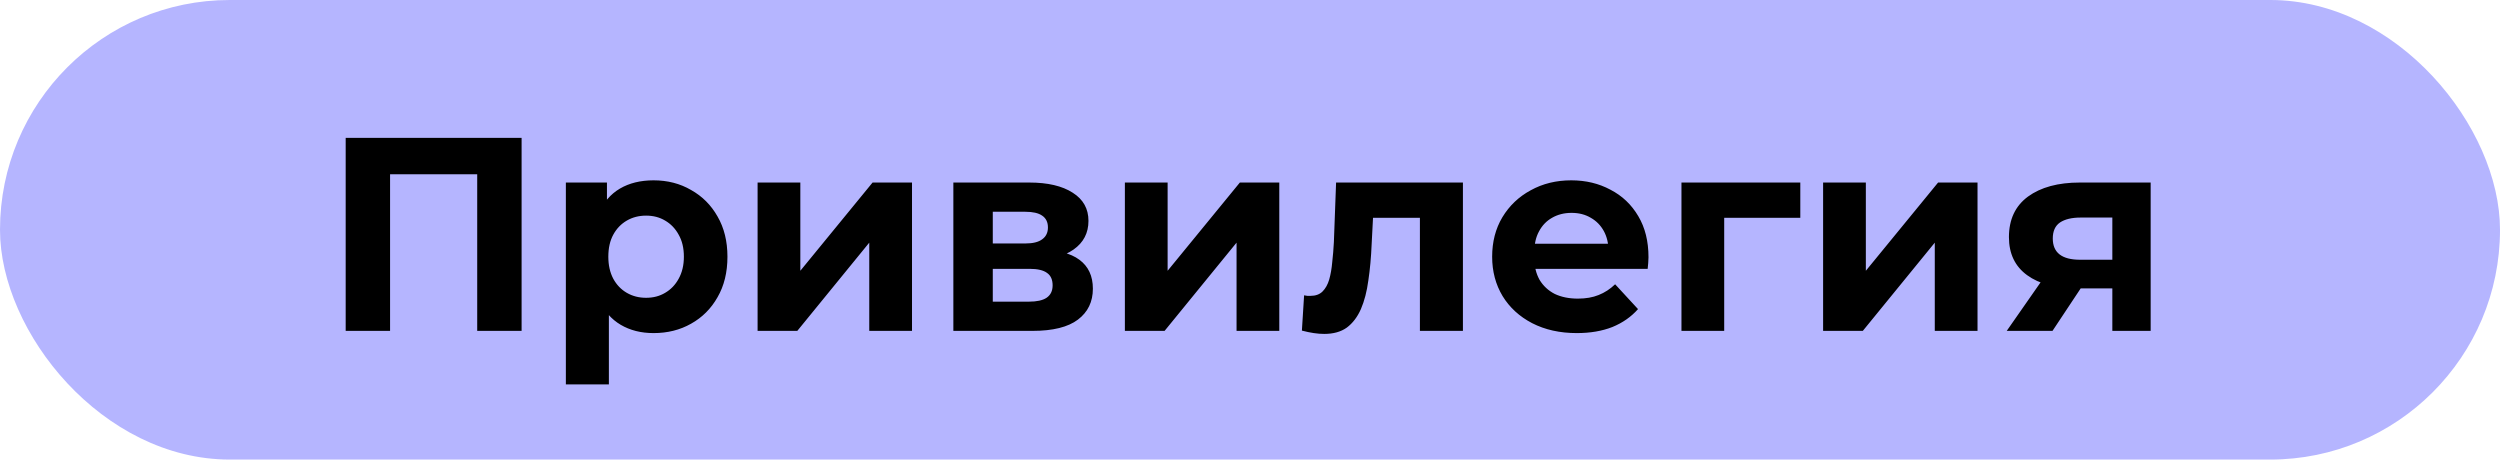 <?xml version="1.0" encoding="UTF-8"?> <svg xmlns="http://www.w3.org/2000/svg" width="272" height="50" viewBox="0 0 272 50" fill="none"> <rect width="272" height="50" rx="25" fill="#B5B5FF"></rect> <path d="M37.61 36V15H56.75V36H51.92V17.85L53.03 18.96H41.33L42.44 17.85V36H37.61ZM71.106 36.24C69.746 36.24 68.556 35.94 67.536 35.34C66.516 34.74 65.716 33.83 65.136 32.61C64.576 31.37 64.296 29.81 64.296 27.93C64.296 26.03 64.566 24.47 65.106 23.25C65.646 22.03 66.426 21.12 67.446 20.52C68.466 19.92 69.686 19.62 71.106 19.62C72.626 19.62 73.986 19.97 75.186 20.67C76.406 21.35 77.366 22.31 78.066 23.55C78.786 24.79 79.146 26.25 79.146 27.93C79.146 29.63 78.786 31.1 78.066 32.34C77.366 33.58 76.406 34.54 75.186 35.22C73.986 35.9 72.626 36.24 71.106 36.24ZM61.566 41.82V19.86H66.036V23.16L65.946 27.96L66.246 32.73V41.82H61.566ZM70.296 32.4C71.076 32.4 71.766 32.22 72.366 31.86C72.986 31.5 73.476 30.99 73.836 30.33C74.216 29.65 74.406 28.85 74.406 27.93C74.406 26.99 74.216 26.19 73.836 25.53C73.476 24.87 72.986 24.36 72.366 24C71.766 23.64 71.076 23.46 70.296 23.46C69.516 23.46 68.816 23.64 68.196 24C67.576 24.36 67.086 24.87 66.726 25.53C66.366 26.19 66.186 26.99 66.186 27.93C66.186 28.85 66.366 29.65 66.726 30.33C67.086 30.99 67.576 31.5 68.196 31.86C68.816 32.22 69.516 32.4 70.296 32.4ZM82.426 36V19.86H87.076V29.46L94.936 19.86H99.226V36H94.576V26.4L86.746 36H82.426ZM103.725 36V19.86H111.975C113.995 19.86 115.575 20.23 116.715 20.97C117.855 21.69 118.425 22.71 118.425 24.03C118.425 25.35 117.885 26.39 116.805 27.15C115.745 27.89 114.335 28.26 112.575 28.26L113.055 27.18C115.015 27.18 116.475 27.54 117.435 28.26C118.415 28.98 118.905 30.03 118.905 31.41C118.905 32.83 118.365 33.95 117.285 34.77C116.205 35.59 114.555 36 112.335 36H103.725ZM108.015 32.82H111.945C112.805 32.82 113.445 32.68 113.865 32.4C114.305 32.1 114.525 31.65 114.525 31.05C114.525 30.43 114.325 29.98 113.925 29.7C113.525 29.4 112.895 29.25 112.035 29.25H108.015V32.82ZM108.015 26.49H111.555C112.375 26.49 112.985 26.34 113.385 26.04C113.805 25.74 114.015 25.31 114.015 24.75C114.015 24.17 113.805 23.74 113.385 23.46C112.985 23.18 112.375 23.04 111.555 23.04H108.015V26.49ZM122.387 36V19.86H127.037V29.46L134.897 19.86H139.187V36H134.537V26.4L126.707 36H122.387ZM141.646 35.97L141.886 32.13C142.006 32.15 142.126 32.17 142.246 32.19C142.366 32.19 142.476 32.19 142.576 32.19C143.136 32.19 143.576 32.03 143.896 31.71C144.216 31.39 144.456 30.96 144.616 30.42C144.776 29.86 144.886 29.23 144.946 28.53C145.026 27.83 145.086 27.1 145.126 26.34L145.366 19.86H159.166V36H154.486V22.56L155.536 23.7H148.456L149.446 22.5L149.236 26.55C149.176 27.99 149.056 29.31 148.876 30.51C148.716 31.71 148.446 32.75 148.066 33.63C147.686 34.49 147.176 35.16 146.536 35.64C145.896 36.1 145.076 36.33 144.076 36.33C143.716 36.33 143.336 36.3 142.936 36.24C142.536 36.18 142.106 36.09 141.646 35.97ZM171.556 36.24C169.716 36.24 168.096 35.88 166.696 35.16C165.316 34.44 164.246 33.46 163.486 32.22C162.726 30.96 162.346 29.53 162.346 27.93C162.346 26.31 162.716 24.88 163.456 23.64C164.216 22.38 165.246 21.4 166.546 20.7C167.846 19.98 169.316 19.62 170.956 19.62C172.536 19.62 173.956 19.96 175.216 20.64C176.496 21.3 177.506 22.26 178.246 23.52C178.986 24.76 179.356 26.25 179.356 27.99C179.356 28.17 179.346 28.38 179.326 28.62C179.306 28.84 179.286 29.05 179.266 29.25H166.156V26.52H176.806L175.006 27.33C175.006 26.49 174.836 25.76 174.496 25.14C174.156 24.52 173.686 24.04 173.086 23.7C172.486 23.34 171.786 23.16 170.986 23.16C170.186 23.16 169.476 23.34 168.856 23.7C168.256 24.04 167.786 24.53 167.446 25.17C167.106 25.79 166.936 26.53 166.936 27.39V28.11C166.936 28.99 167.126 29.77 167.506 30.45C167.906 31.11 168.456 31.62 169.156 31.98C169.876 32.32 170.716 32.49 171.676 32.49C172.536 32.49 173.286 32.36 173.926 32.1C174.586 31.84 175.186 31.45 175.726 30.93L178.216 33.63C177.476 34.47 176.546 35.12 175.426 35.58C174.306 36.02 173.016 36.24 171.556 36.24ZM182.943 36V19.86H195.873V23.7H186.543L187.593 22.68V36H182.943ZM198.354 36V19.86H203.004V29.46L210.864 19.86H215.154V36H210.504V26.4L202.674 36H198.354ZM229.822 36V30.63L230.482 31.38H226.012C223.692 31.38 221.872 30.9 220.552 29.94C219.232 28.98 218.572 27.6 218.572 25.8C218.572 23.88 219.262 22.41 220.642 21.39C222.042 20.37 223.922 19.86 226.282 19.86H233.992V36H229.822ZM218.332 36L222.622 29.85H227.392L223.312 36H218.332ZM229.822 29.19V22.47L230.482 23.67H226.372C225.412 23.67 224.662 23.85 224.122 24.21C223.602 24.57 223.342 25.15 223.342 25.95C223.342 27.49 224.332 28.26 226.312 28.26H230.482L229.822 29.19Z" fill="black"></path> </svg> 